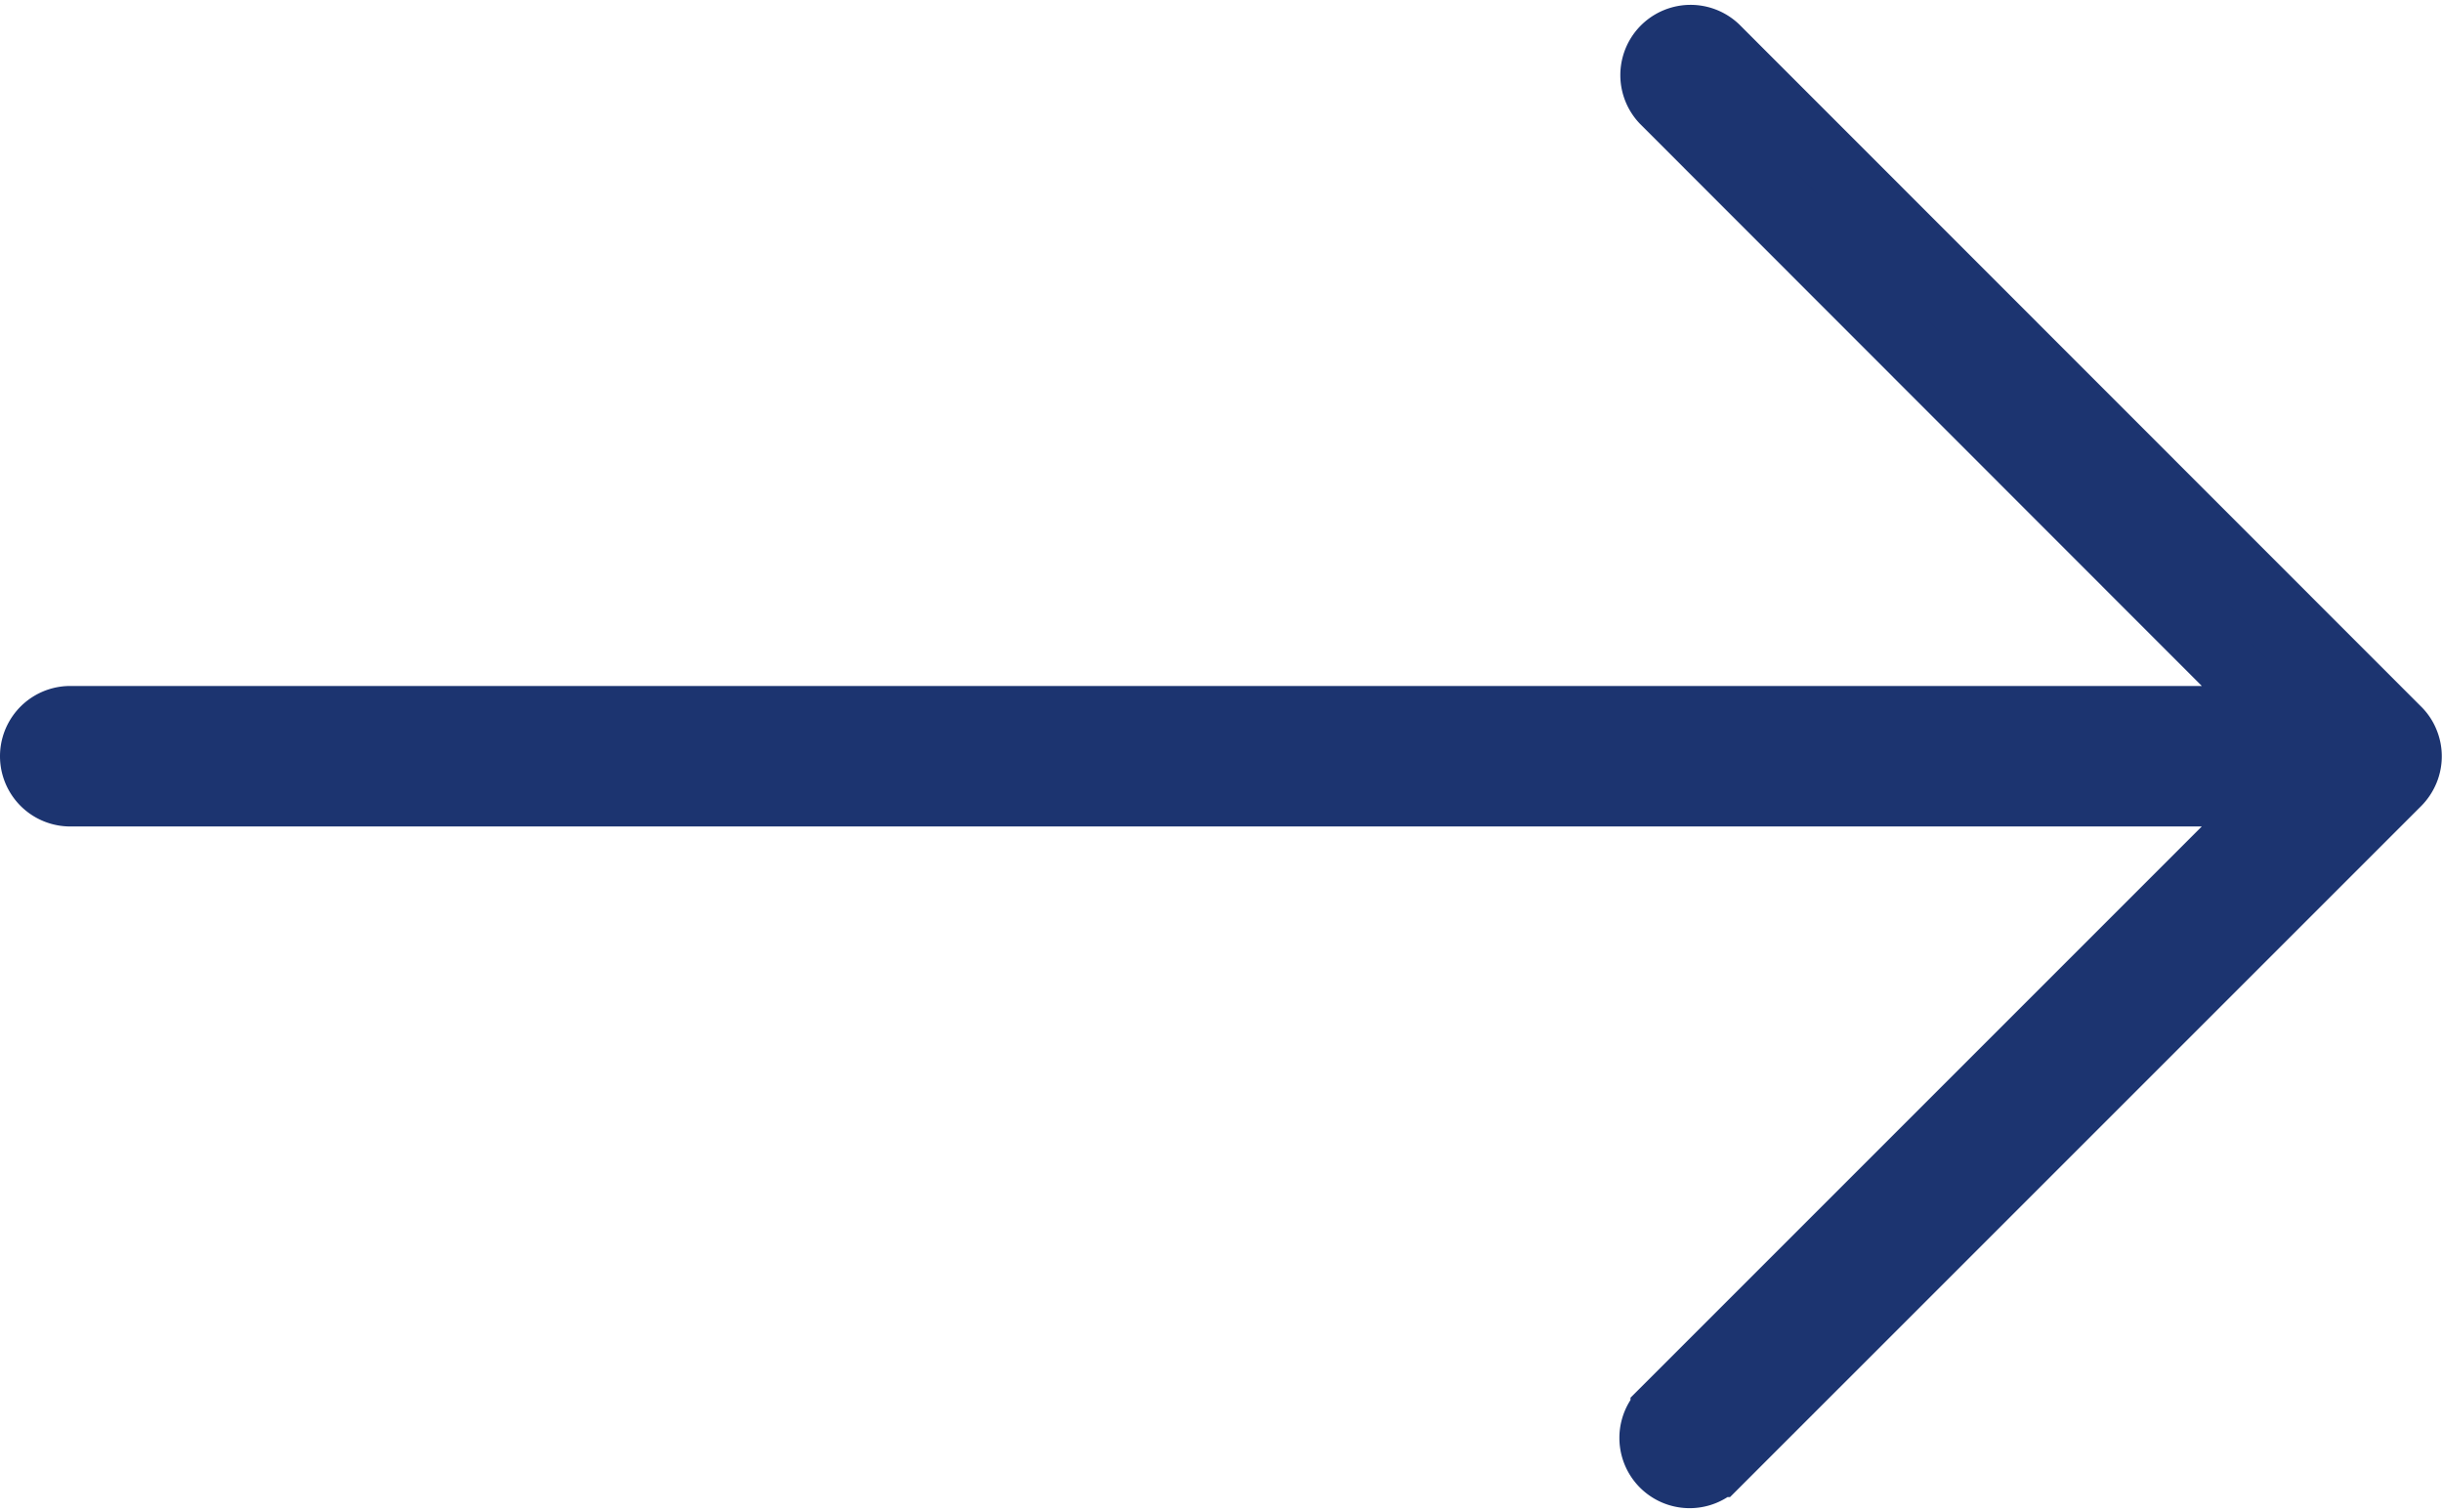 <svg xmlns="http://www.w3.org/2000/svg" width="37.715" height="23.359" viewBox="0 0 37.715 23.359">
  <g id="up-arrow" transform="translate(37.212 -52.765) rotate(90)">
    <g id="Group_5" data-name="Group 5" transform="translate(53.331 0)">
      <path id="Path_5" data-name="Path 5" d="M75.388,10.7,64.861.172A.606.606,0,0,0,64.67.045a.58.58,0,0,0-.447,0,.557.557,0,0,0-.191.128L53.5,10.7a.585.585,0,0,0,.827.827L63.86,2V36.127a.585.585,0,0,0,1.17,0V2l9.53,9.53a.585.585,0,1,0,.828-.827Z" transform="translate(-53.331 0)" fill="#1c3470" stroke="#1c3470" stroke-width="1"/>
    </g>
  </g>
</svg>
